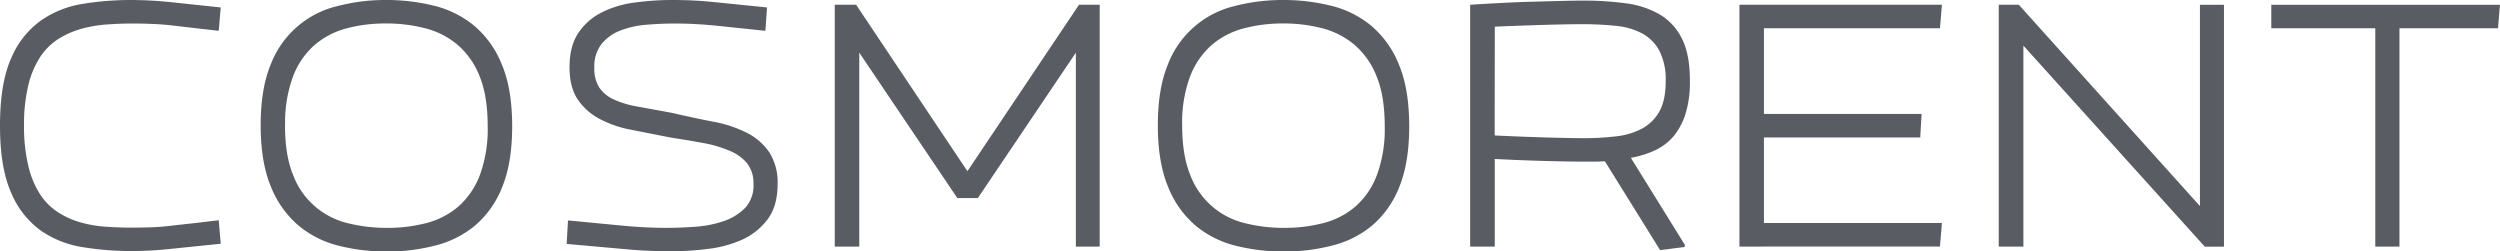 <?xml version="1.0" encoding="UTF-8"?> <svg xmlns="http://www.w3.org/2000/svg" viewBox="0 0 796.01 80.04"> <defs> <style>.cls-1{fill:#595d63;}</style> </defs> <g id="Слой_2" data-name="Слой 2"> <g id="Слой_1-2" data-name="Слой 1"> <path class="cls-1" d="M0,40Q0,26.58,3.52,18.64a28.2,28.2,0,0,1,9.36-12A32,32,0,0,1,26.27,1.24,94.72,94.72,0,0,1,41.74,0,129.46,129.46,0,0,1,55.39.79L70.28,2.37l-.63,7.44L62.46,9,55.3,8.16q-3.52-.41-6.84-.54t-6-.13q-4.47,0-8.77.33a40.63,40.63,0,0,0-8.17,1.47,27.55,27.55,0,0,0-7.12,3.24,19.38,19.38,0,0,0-5.66,5.71A28.61,28.61,0,0,0,9,27.2,53.84,53.84,0,0,0,7.65,40,54,54,0,0,0,9,52.75a28.9,28.9,0,0,0,3.69,9,19.52,19.52,0,0,0,5.61,5.72,27.25,27.25,0,0,0,7,3.24,38,38,0,0,0,8.09,1.45q4.26.32,8.69.32,2.69,0,6-.11T55,71.81L62.26,71l7.39-.88.63,7.49L54.12,79.27a116.83,116.83,0,0,1-12.35.66,95,95,0,0,1-15.49-1.24,31.87,31.87,0,0,1-13.39-5.35A28.24,28.24,0,0,1,3.52,61.29Q0,53.36,0,40Z"></path> <path class="cls-1" d="M83,39.89q0-11.46,3.09-19.08A30.21,30.21,0,0,1,107.19,2,60.55,60.55,0,0,1,122.91,0,62.4,62.4,0,0,1,138.3,1.85a32,32,0,0,1,12.79,6.43,31.52,31.52,0,0,1,8.75,12.38q3.24,7.77,3.24,19.54,0,11.44-3.08,19.11a31.05,31.05,0,0,1-8.44,12.25,31.85,31.85,0,0,1-12.63,6.53,60.47,60.47,0,0,1-15.71,2,62.4,62.4,0,0,1-15.39-1.85A31.87,31.87,0,0,1,95,71.77a31.51,31.51,0,0,1-8.75-12.36Q83,51.64,83,39.89Zm7.75,0q0,9.61,2.61,15.91a24.65,24.65,0,0,0,17.35,15.25,50.3,50.3,0,0,0,12.47,1.5A48.72,48.72,0,0,0,135.85,71,25.41,25.41,0,0,0,146,65.71a25.13,25.13,0,0,0,6.8-10,42.31,42.31,0,0,0,2.48-15.54q0-9.62-2.58-15.9a25.35,25.35,0,0,0-7-10A25.84,25.84,0,0,0,135.37,9a49.29,49.29,0,0,0-12.46-1.53,48.22,48.22,0,0,0-12.63,1.58,25.65,25.65,0,0,0-10.15,5.31,25.28,25.28,0,0,0-6.83,10A41.93,41.93,0,0,0,90.79,39.89Z"></path> <path class="cls-1" d="M180.43,77.67l.42-7.49,16.51,1.59q8.08.78,14.56.78c3,0,6.11-.12,9.42-.35a35.4,35.4,0,0,0,9.09-1.8,17.2,17.2,0,0,0,6.81-4.19,10.47,10.47,0,0,0,2.67-7.58,10.3,10.3,0,0,0-2-6.6,14.08,14.08,0,0,0-5.56-4A38.74,38.74,0,0,0,224,45.55c-3.16-.58-6.57-1.16-10.23-1.71l-12.76-2.51a35.44,35.44,0,0,1-10.21-3.53,19,19,0,0,1-6.9-6.22c-1.71-2.56-2.56-6-2.56-10.17q0-6.7,2.77-10.86A19.21,19.21,0,0,1,191.5,4,32.33,32.33,0,0,1,202,.82,88.57,88.57,0,0,1,214.23,0a129.71,129.71,0,0,1,13.16.66l16.84,1.71-.53,7.44-15-1.56a132.84,132.84,0,0,0-13.52-.76q-4.65,0-9.28.38a29.36,29.36,0,0,0-8.34,1.84,14.37,14.37,0,0,0-6,4.26,11.63,11.63,0,0,0-2.32,7.65,11.11,11.11,0,0,0,1.55,6.21,11.13,11.13,0,0,0,4.53,3.79,29.82,29.82,0,0,0,7.7,2.31l10.9,2q7,1.62,13.28,2.84a39.61,39.61,0,0,1,10.76,3.59A18.91,18.91,0,0,1,245,48.57a17.8,17.8,0,0,1,2.59,10.06q0,6.91-3.13,11.13a20.75,20.75,0,0,1-8,6.48,37,37,0,0,1-10.92,3A92.79,92.79,0,0,1,213.8,80q-7.45,0-14.08-.61Z"></path> <path class="cls-1" d="M265.79,78.51v-77h6.8l35.44,53,35.53-53h6.59v77h-7.59V16.77L311.35,63.06h-6.54L273.6,16.77V78.51Z"></path> <path class="cls-1" d="M368.66,39.89q0-11.46,3.09-19.08A30.21,30.21,0,0,1,392.81,2,60.53,60.53,0,0,1,408.52,0a62.42,62.42,0,0,1,15.4,1.85,32,32,0,0,1,12.79,6.43,31.52,31.52,0,0,1,8.75,12.38q3.24,7.77,3.24,19.54,0,11.44-3.08,19.11a31.05,31.05,0,0,1-8.44,12.25,31.85,31.85,0,0,1-12.63,6.53,60.53,60.53,0,0,1-15.71,2,62.54,62.54,0,0,1-15.4-1.85,31.89,31.89,0,0,1-12.78-6.42,31.41,31.41,0,0,1-8.75-12.36Q368.66,51.64,368.66,39.89Zm7.75,0q0,9.61,2.61,15.91a24.65,24.65,0,0,0,17.35,15.25,50.3,50.3,0,0,0,12.47,1.5A48.72,48.72,0,0,0,421.47,71a25.48,25.48,0,0,0,10.15-5.28,25.13,25.13,0,0,0,6.8-10A42.31,42.31,0,0,0,440.9,40.2q0-9.62-2.59-15.9a25.33,25.33,0,0,0-7-10A25.84,25.84,0,0,0,421,9a49.31,49.31,0,0,0-12.47-1.53A48.2,48.2,0,0,0,395.9,9.07a25.65,25.65,0,0,0-10.15,5.31,25.28,25.28,0,0,0-6.83,10A41.93,41.93,0,0,0,376.41,39.89Z"></path> <path class="cls-1" d="M468.1,78.51v-77c3.31-.21,6.69-.4,10.16-.58s6.77-.31,9.93-.4l8.86-.23c2.74-.07,5.12-.11,7.12-.11a98.1,98.1,0,0,1,13.55.87,28.75,28.75,0,0,1,10.76,3.55,18.28,18.28,0,0,1,7.06,7.71q2.54,5,2.53,13.44a34.06,34.06,0,0,1-1.34,10.3A21.42,21.42,0,0,1,533,43.23,17.2,17.2,0,0,1,527,47.84a30.38,30.38,0,0,1-7.73,2.41L536.49,78l-.1.63-7.81,1L511,51.36c-1.09.07-2.19.1-3.29.1h-3.51q-4.85,0-12.47-.21t-15.79-.63V78.51Zm7.81-35.38q8.32.4,15.82.62T504,44a88.34,88.34,0,0,0,10.47-.58,22.85,22.85,0,0,0,8.38-2.49,13.78,13.78,0,0,0,5.51-5.46q2-3.55,2-9.66a20,20,0,0,0-2-9.63,13.67,13.67,0,0,0-5.51-5.54,22.11,22.11,0,0,0-8.36-2.41A103.53,103.53,0,0,0,504,7.7q-4.74,0-12.26.22t-15.79.57Z"></path> <path class="cls-1" d="M553.84,78.51v-77h64.48L617.69,9H561.64V36.28h50.2l-.42,7.48H561.64V71h56.68l-.63,7.49Z"></path> <path class="cls-1" d="M636.41,78.51v-77h6.38l57.68,64.11V1.53h7.65v77H702l-57.74-64v64Z"></path> <path class="cls-1" d="M723.19,9V1.53H796L795.38,9H764V78.51h-7.7V9Z"></path> </g> </g> </svg> 
